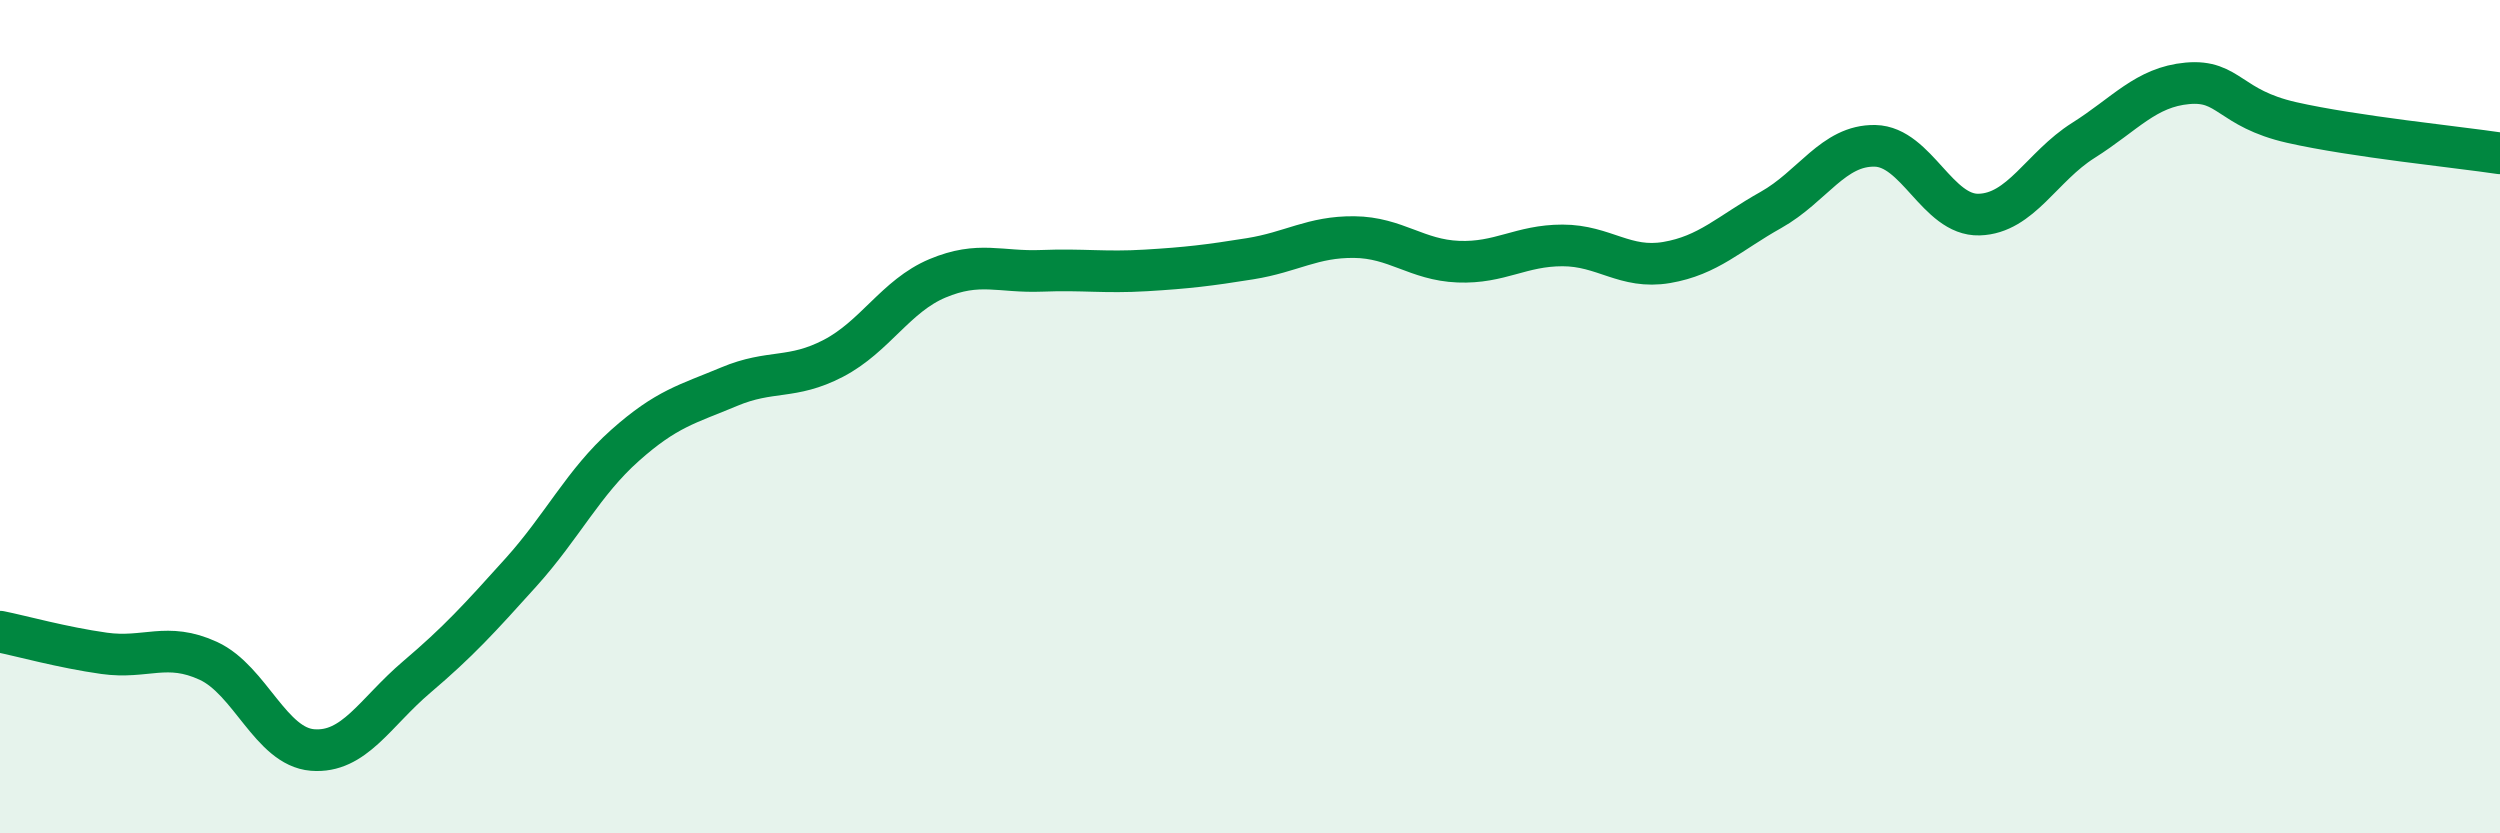 
    <svg width="60" height="20" viewBox="0 0 60 20" xmlns="http://www.w3.org/2000/svg">
      <path
        d="M 0,15.16 C 0.5,15.26 1.5,15.54 2.5,15.68 C 3.5,15.82 4,15.4 5,15.86 C 6,16.32 6.5,17.92 7.5,18 C 8.5,18.08 9,17.1 10,16.25 C 11,15.4 11.5,14.85 12.5,13.74 C 13.5,12.63 14,11.58 15,10.69 C 16,9.8 16.5,9.7 17.5,9.28 C 18.5,8.86 19,9.12 20,8.6 C 21,8.08 21.5,7.1 22.5,6.68 C 23.5,6.26 24,6.54 25,6.5 C 26,6.46 26.5,6.55 27.5,6.49 C 28.5,6.43 29,6.37 30,6.21 C 31,6.05 31.5,5.68 32.5,5.69 C 33.5,5.7 34,6.24 35,6.28 C 36,6.32 36.5,5.89 37.5,5.89 C 38.5,5.89 39,6.47 40,6.3 C 41,6.13 41.5,5.6 42.5,5.04 C 43.5,4.48 44,3.48 45,3.5 C 46,3.52 46.5,5.18 47.5,5.15 C 48.5,5.12 49,4 50,3.37 C 51,2.74 51.5,2.09 52.5,2 C 53.5,1.91 53.5,2.6 55,2.94 C 56.5,3.28 59,3.53 60,3.68L60 20L0 20Z"
        fill="#008740"
        opacity="0.1"
        stroke-linecap="round"
        stroke-linejoin="round"
      />
      <path
        d="M 0,15.16 C 0.5,15.26 1.5,15.54 2.5,15.68 C 3.5,15.82 4,15.4 5,15.86 C 6,16.32 6.5,17.92 7.5,18 C 8.5,18.08 9,17.1 10,16.25 C 11,15.4 11.5,14.85 12.5,13.74 C 13.5,12.63 14,11.58 15,10.69 C 16,9.8 16.5,9.7 17.5,9.28 C 18.5,8.86 19,9.12 20,8.6 C 21,8.08 21.5,7.1 22.5,6.68 C 23.5,6.26 24,6.54 25,6.5 C 26,6.46 26.5,6.55 27.5,6.49 C 28.5,6.43 29,6.37 30,6.21 C 31,6.05 31.5,5.68 32.5,5.69 C 33.5,5.7 34,6.24 35,6.28 C 36,6.32 36.5,5.89 37.5,5.89 C 38.5,5.89 39,6.47 40,6.3 C 41,6.13 41.5,5.6 42.5,5.04 C 43.5,4.48 44,3.48 45,3.5 C 46,3.52 46.5,5.18 47.5,5.15 C 48.5,5.12 49,4 50,3.37 C 51,2.74 51.5,2.09 52.5,2 C 53.5,1.91 53.5,2.6 55,2.94 C 56.5,3.28 59,3.53 60,3.68"
        stroke="#008740"
        stroke-width="1"
        fill="none"
        stroke-linecap="round"
        stroke-linejoin="round"
      />
    </svg>
  
